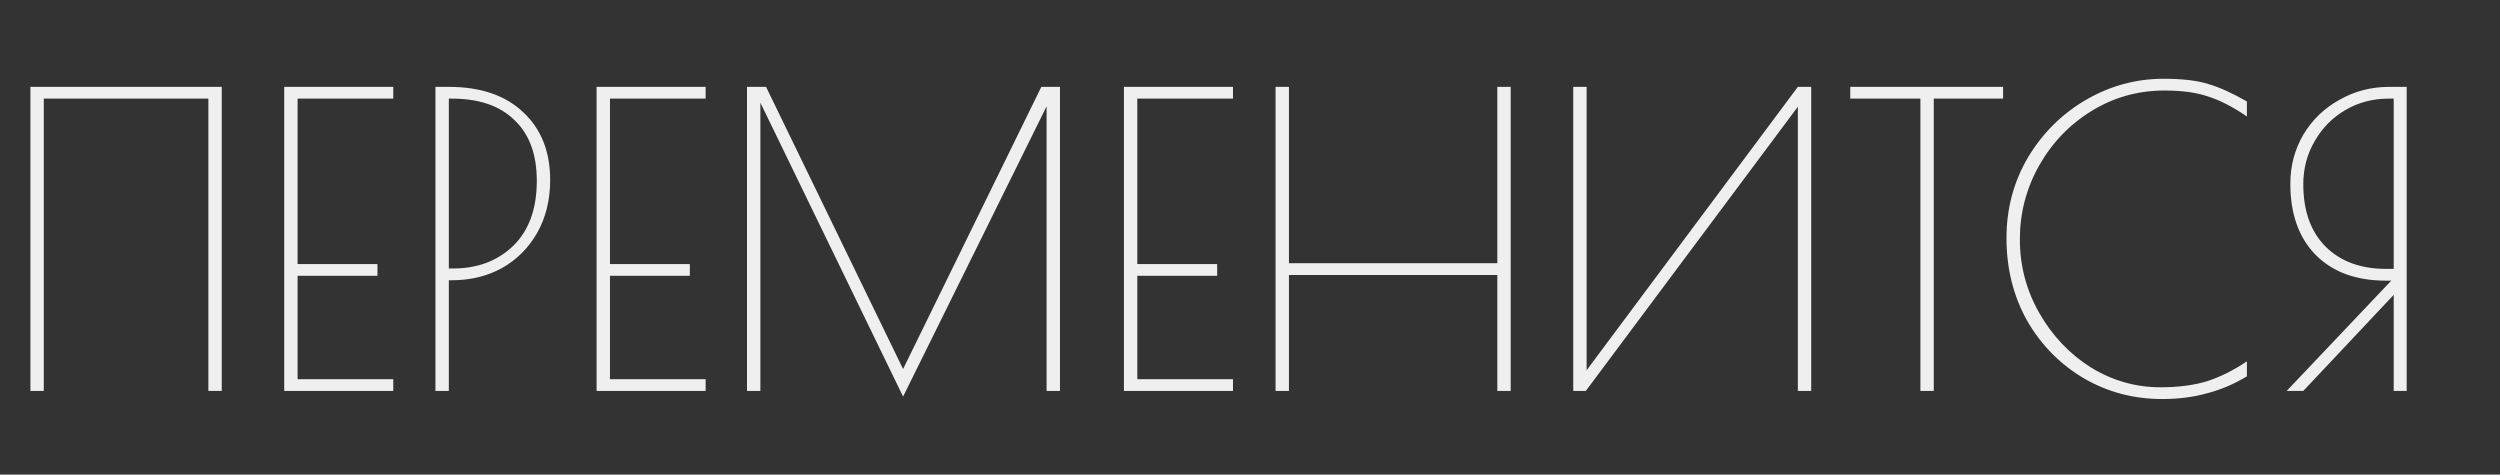 <?xml version="1.0" encoding="UTF-8"?> <svg xmlns="http://www.w3.org/2000/svg" width="1554" height="295" viewBox="0 0 1554 295" fill="none"><rect x="0" y="0" width="1554" height="295" fill="#333333" stroke="none"/><path d="M18.9 54H137.844V243H129.528V61.308H27.216V243H18.9V54ZM176.67 54H244.458V61.308H184.986V164.124H234.63V171.432H184.986V235.692H244.458V243H176.67V54ZM270.672 54H278.988C298.812 54 314.268 59.292 325.356 69.876C336.444 80.292 341.988 94.32 341.988 111.96C341.988 124.224 339.3 135.144 333.924 144.72C328.548 154.128 321.24 161.436 312 166.644C302.76 171.684 292.428 174.204 281.004 174.204H278.988V243H270.672V54ZM281.508 166.896C296.796 166.896 309.312 162.192 319.056 152.784C328.8 143.208 333.672 129.768 333.672 112.464C333.672 96 329.052 83.4 319.812 74.664C310.74 65.76 297.804 61.308 281.004 61.308H278.988V166.896H281.508ZM370.838 54H438.626V61.308H379.154V164.124H428.798V171.432H379.154V235.692H438.626V243H370.838V54ZM658.88 54V243H650.564V66.096L561.356 246.528L472.652 63.828V243H464.336V54H476.18L561.356 229.392L647.288 54H658.88ZM698.635 54H766.423V61.308H706.951V164.124H756.595V171.432H706.951V235.692H766.423V243H698.635V54ZM792.888 54H801.204V163.62H930.732V54H939.048V243H930.732V170.928H801.204V243H792.888V54ZM977.927 54H986.243V230.148L1117.54 54H1125.85V243H1117.54V66.348L985.739 243H977.927V54ZM1193.72 61.308H1150.12V54H1245.12V61.308H1202.03V243H1193.72V61.308ZM1344 248.04C1326.36 248.04 1310.15 243.756 1295.37 235.188C1280.58 226.452 1268.82 214.524 1260.09 199.404C1251.52 184.116 1247.23 166.98 1247.23 147.996C1247.23 129.684 1251.69 112.968 1260.59 97.848C1269.66 82.728 1281.67 70.8 1296.63 62.064C1311.75 53.328 1327.79 48.96 1344.76 48.96C1356.52 48.96 1365.84 50.052 1372.73 52.236C1379.62 54.252 1387.6 57.864 1396.67 63.072V72.396C1388.1 66.516 1380.12 62.4 1372.73 60.048C1365.51 57.528 1356.43 56.268 1345.51 56.268C1328.88 56.268 1313.68 60.552 1299.9 69.12C1286.29 77.52 1275.46 88.86 1267.39 103.14C1259.5 117.252 1255.55 132.456 1255.55 148.752C1255.55 165.216 1259.58 180.504 1267.65 194.616C1275.71 208.728 1286.38 219.984 1299.65 228.384C1313.09 236.616 1327.54 240.732 1342.99 240.732C1354.08 240.732 1363.74 239.472 1371.97 236.952C1380.21 234.264 1388.44 230.148 1396.67 224.604V233.928C1388.61 238.8 1380.29 242.328 1371.72 244.512C1363.32 246.864 1354.08 248.04 1344 248.04ZM1486.41 174.456H1483.14C1464.66 174.456 1450.13 169.164 1439.54 158.58C1428.96 147.828 1423.67 133.044 1423.67 114.228C1423.67 103.14 1426.35 92.976 1431.73 83.736C1437.27 74.496 1444.75 67.272 1454.16 62.064C1463.57 56.688 1473.9 54 1485.15 54H1495.99V243H1487.93V183.276L1431.73 243H1421.4L1486.41 174.456ZM1487.93 167.148V61.308H1484.65C1474.91 61.308 1466 63.66 1457.94 68.364C1449.87 73.068 1443.49 79.536 1438.79 87.768C1434.08 95.832 1431.73 104.736 1431.73 114.48C1431.73 131.112 1436.35 144.048 1445.59 153.288C1454.83 162.528 1467.43 167.148 1483.39 167.148H1487.93Z" fill="#EFEFEF"></path></svg> 